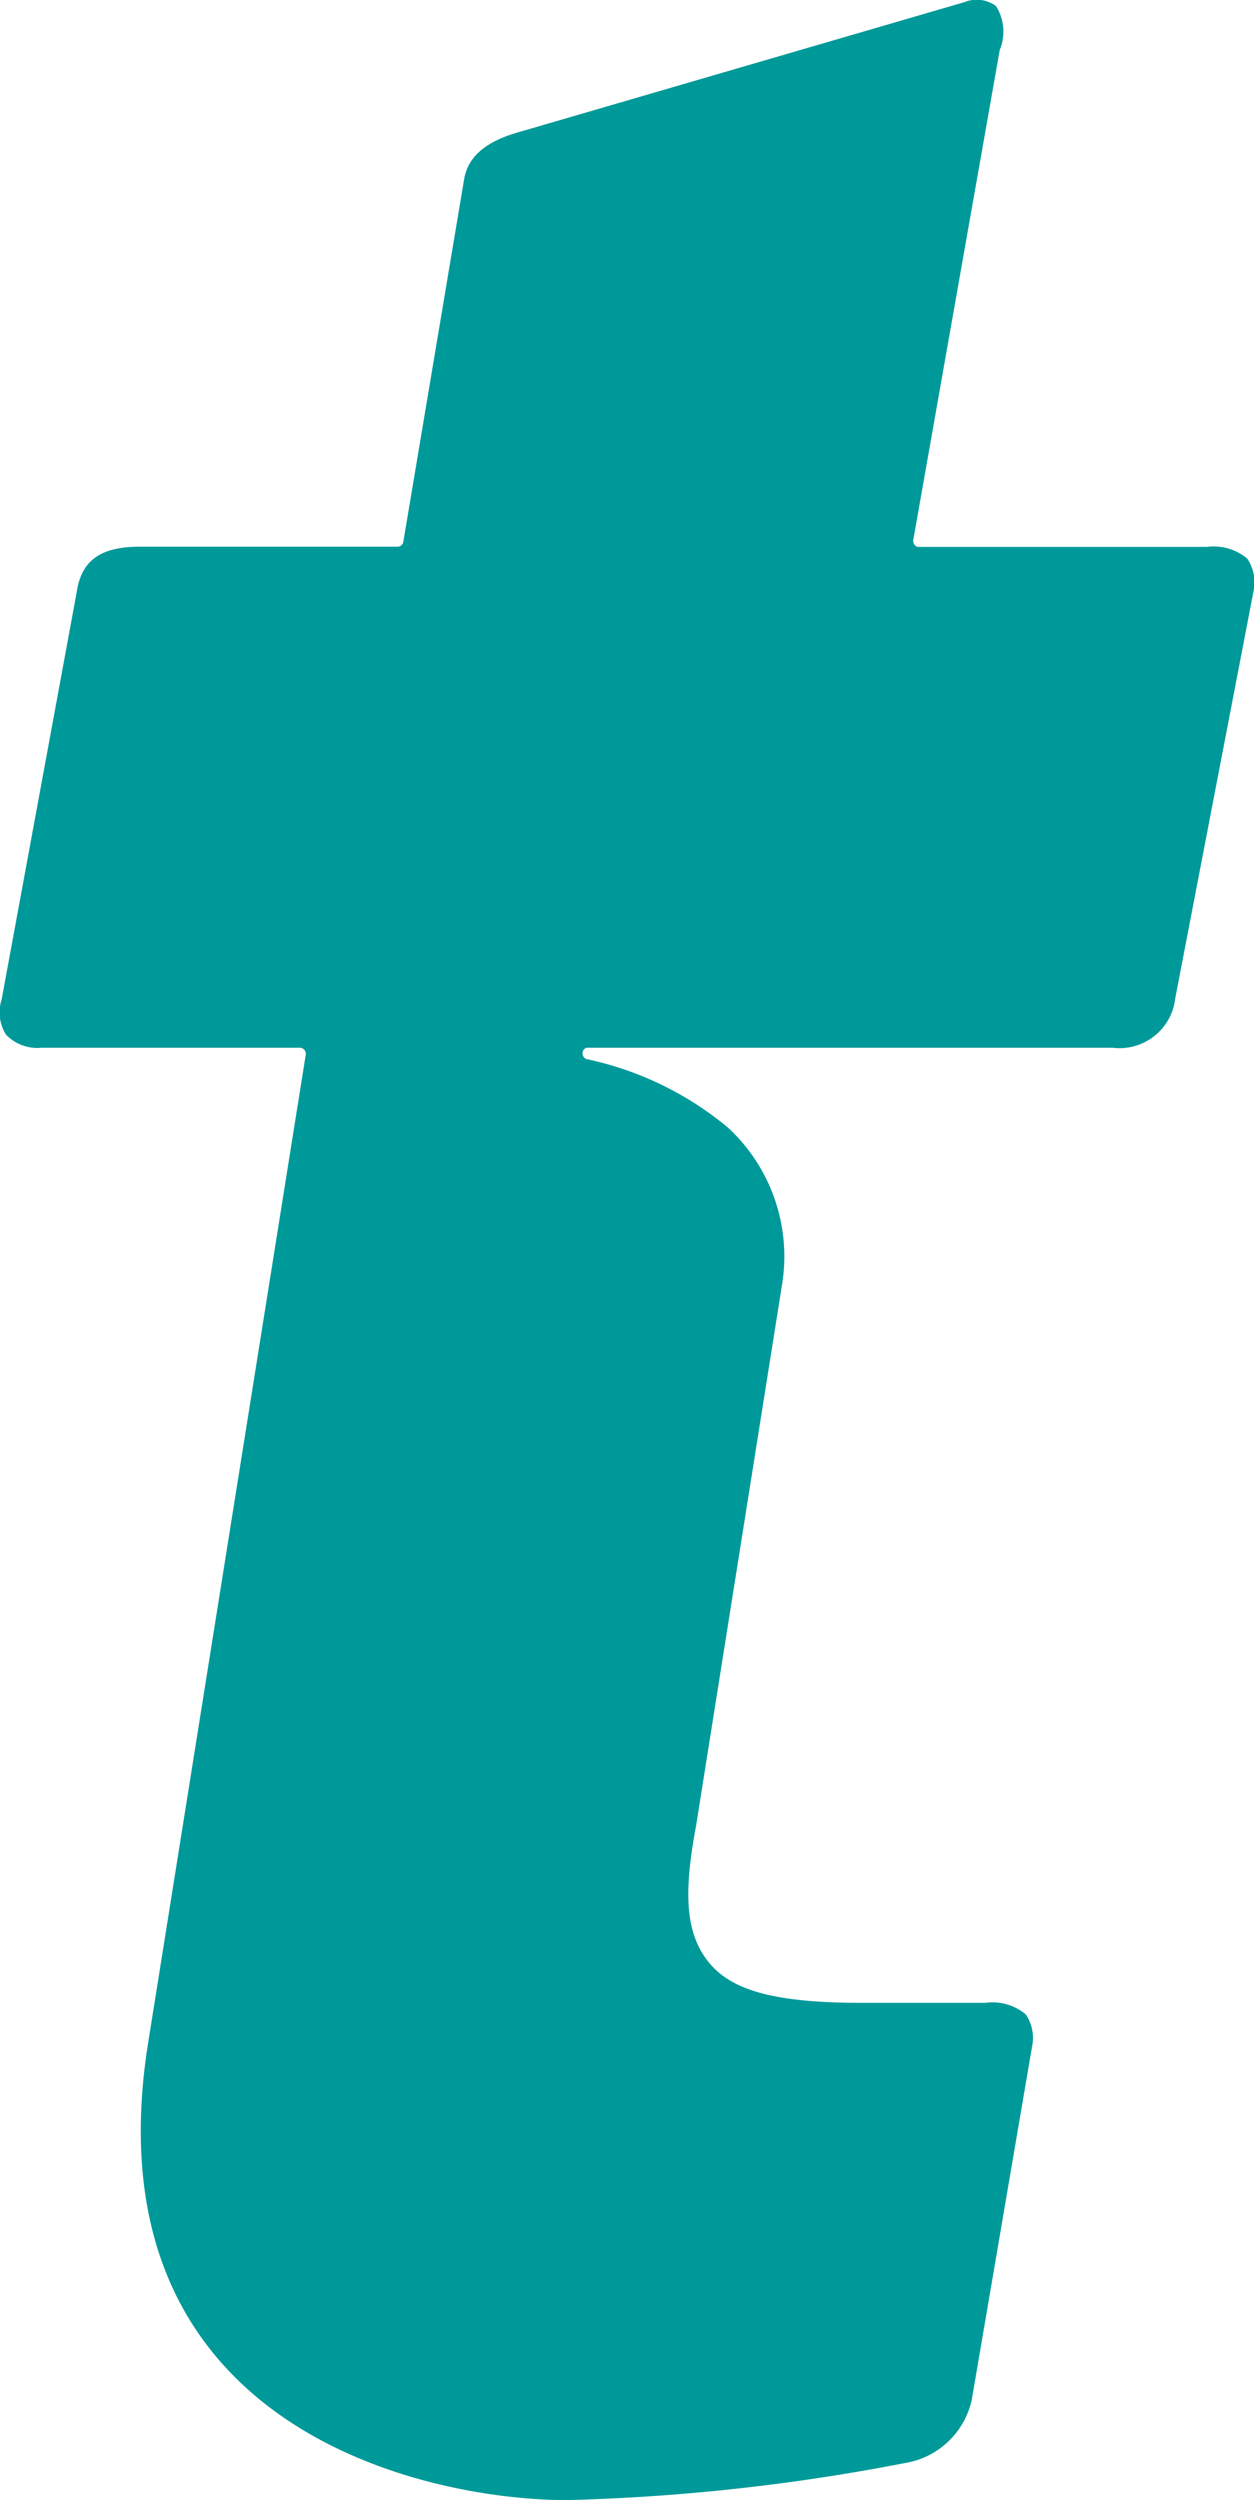<svg xmlns="http://www.w3.org/2000/svg" viewBox="0 0 59.88 119.31"><defs><style>.cls-1{fill:#099;}</style></defs><title>Ativo 1</title><g id="Camada_2" data-name="Camada 2"><g id="Layer_1" data-name="Layer 1"><path class="cls-1" d="M59.86,28.2a2,2,0,0,0-.31-1.55,2.51,2.51,0,0,0-1.93-.55H43.88a.25.25,0,0,1-.21-.1.3.3,0,0,1-.06-.23L47.74,2.38A2.28,2.28,0,0,0,47.56.29,1.55,1.55,0,0,0,46.06.1L24.86,6.28c-1.68.46-2.55,1.21-2.71,2.35L19.26,25.85a.28.28,0,0,1-.28.24l-12.32,0c-1.87,0-2.78.67-3,2.18L.08,47.69a2,2,0,0,0,.21,1.69A2.08,2.08,0,0,0,2,50l12.32,0a.28.28,0,0,1,.21.1.28.28,0,0,1,.07.23L7.09,97.39c-3,18.44,13.14,21.92,20,21.92a97.21,97.21,0,0,0,16.13-1.77,3.91,3.91,0,0,0,3.18-3l2.88-16.86a2,2,0,0,0-.3-1.55,2.47,2.47,0,0,0-1.93-.55H41.18c-4.1,0-6.23-.56-7.34-1.94s-1.21-3.27-.6-6.52l4.09-25.73a8.37,8.37,0,0,0-2.57-7.58A15.62,15.62,0,0,0,28,50.54.29.29,0,0,1,28,50H53.12a2.68,2.68,0,0,0,3-2.36Z"/></g></g></svg>
